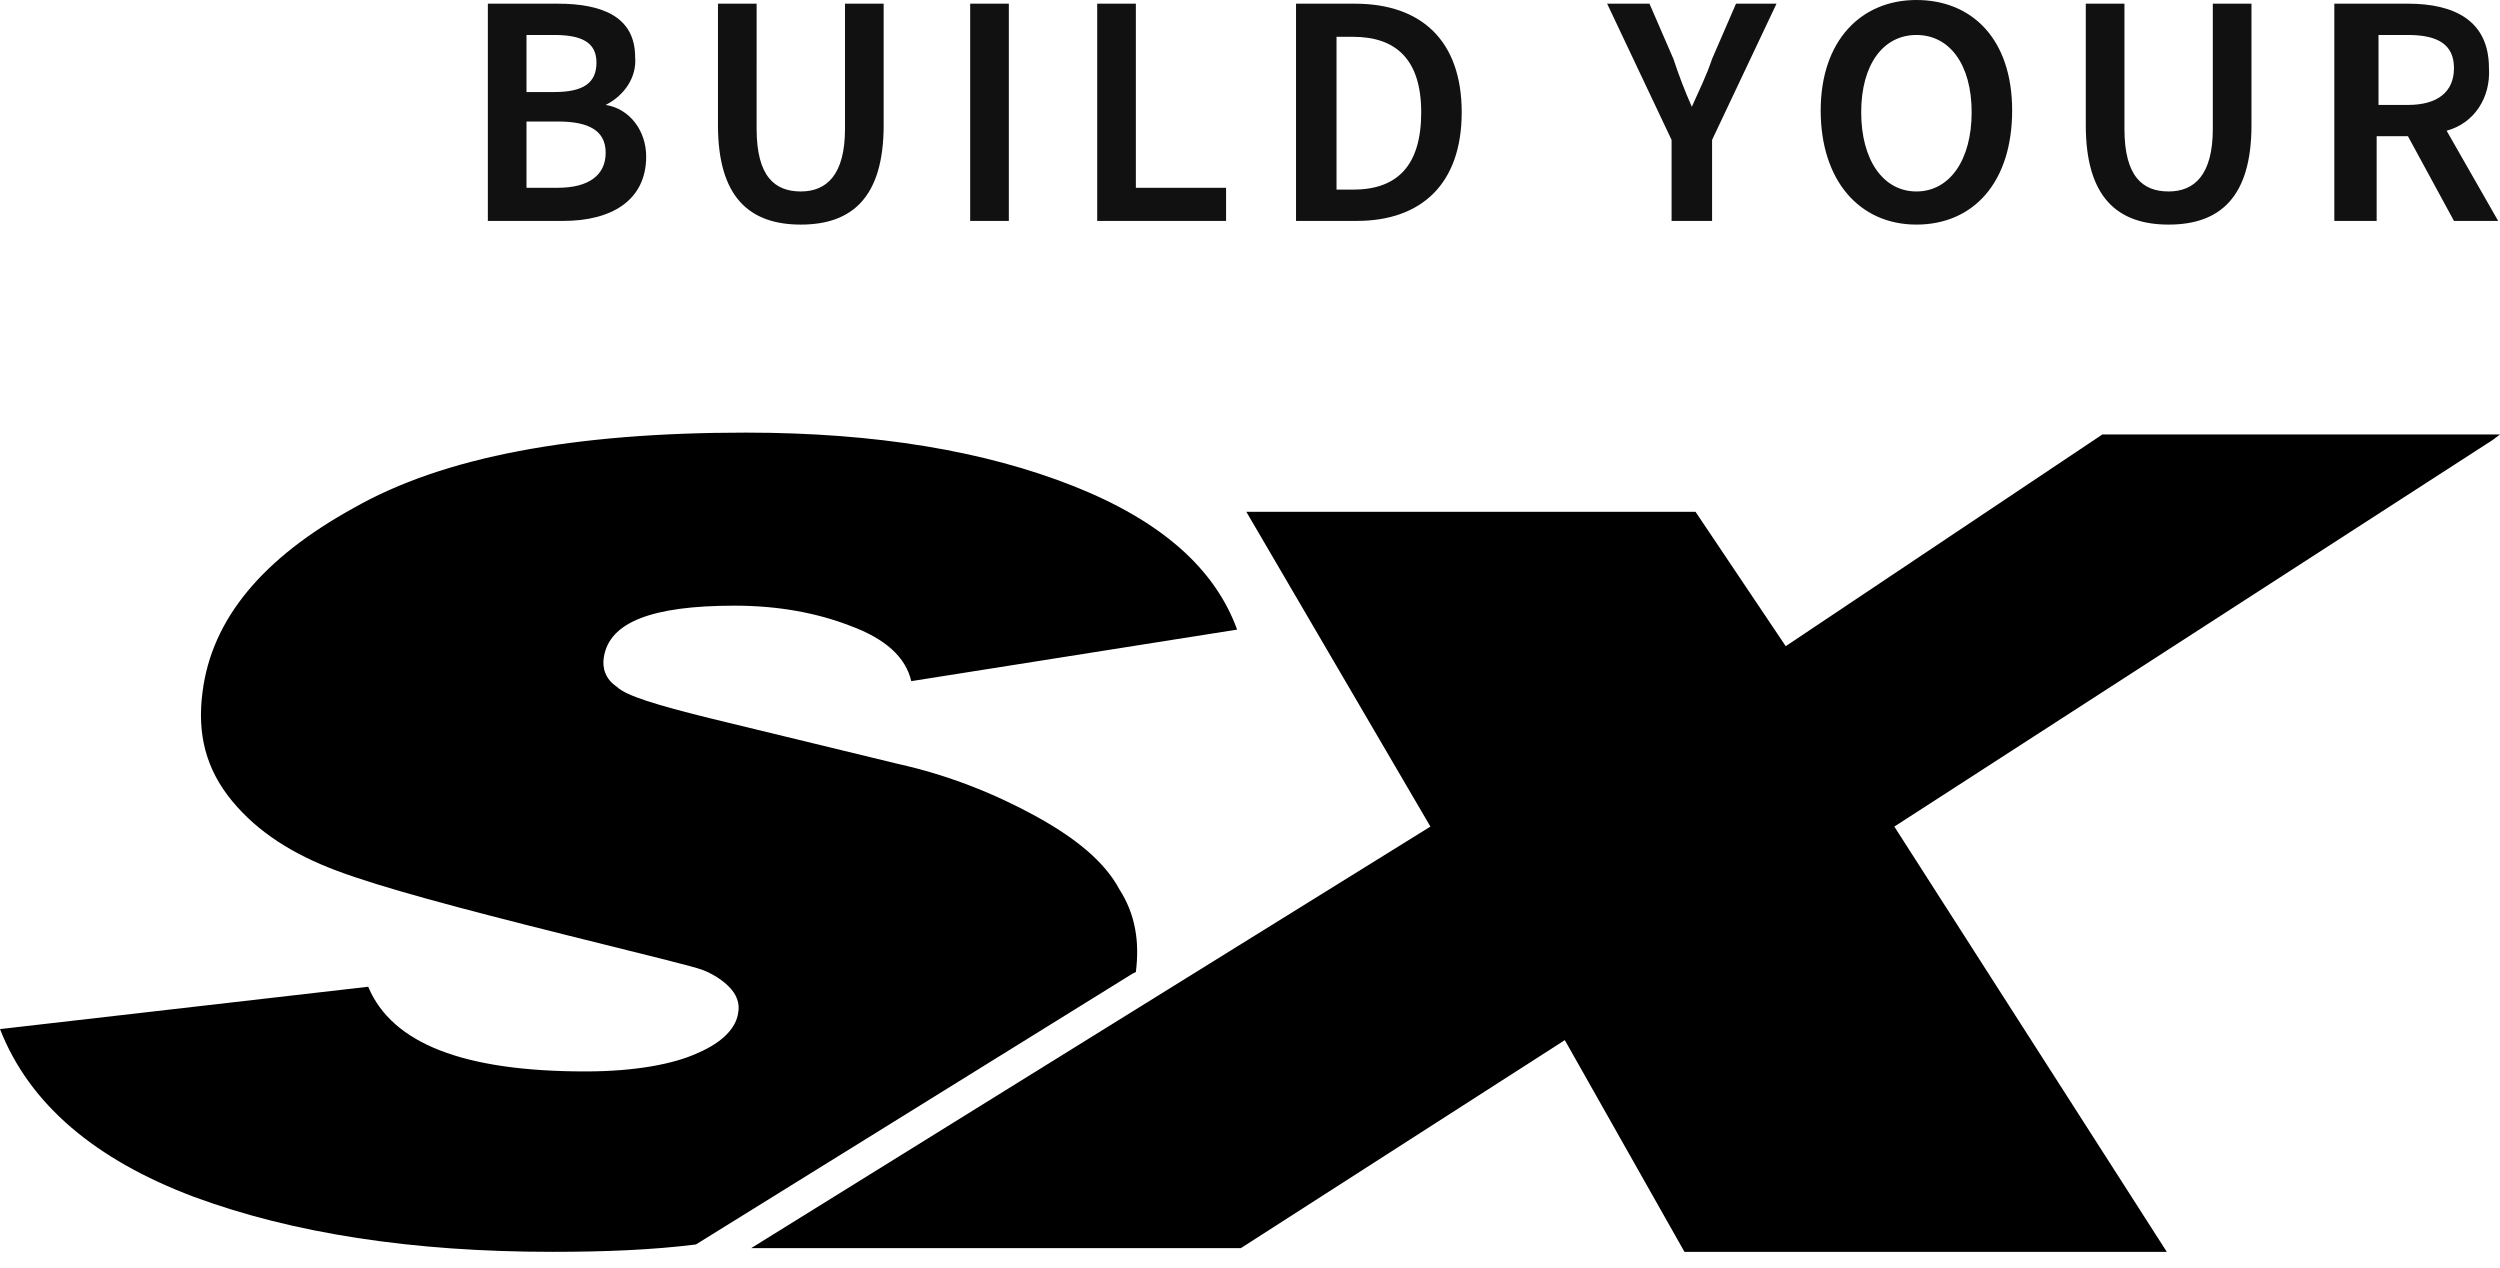<?xml version="1.0" encoding="UTF-8"?>
<svg id="Layer_1" xmlns="http://www.w3.org/2000/svg" version="1.1" viewBox="0 0 135.8 68.9">
  <!-- Generator: Adobe Illustrator 29.2.1, SVG Export Plug-In . SVG Version: 2.1.0 Build 116)  -->
  <defs>
    <style>
      .st0 {
        fill: #111;
        isolation: isolate;
        opacity: 1;
      }
    </style>
  </defs>
  <g id="Group_49210">
    <path id="Path_1199" class="st0" d="M26.5,12h4.1c2.6,0,4.5-1.1,4.5-3.5,0-1.4-.9-2.6-2.2-2.8h0c1-.5,1.7-1.5,1.6-2.6,0-2.2-1.8-2.9-4.2-2.9h-3.8v11.8ZM28.6,5.1V1.9h1.5c1.5,0,2.3.4,2.3,1.5s-.7,1.6-2.3,1.6h-1.5ZM28.6,10.3v-3.7h1.7c1.7,0,2.6.5,2.6,1.7s-.9,1.9-2.6,1.9h-1.7ZM43.5,12.2c2.8,0,4.5-1.5,4.5-5.4V.2h-2.1v6.8c0,2.5-1,3.4-2.4,3.4s-2.4-.8-2.4-3.4V.2h-2.1v6.6c0,3.9,1.7,5.4,4.5,5.4ZM52.7,12h2.1V.2h-2.1v11.8ZM59.6,12h7v-1.8h-4.9V.2h-2.1v11.8ZM70.4,12h3.3c3.5,0,5.7-2,5.7-5.9S77.2.2,73.6.2h-3.2v11.8ZM72.6,10.3V2h.9c2.3,0,3.7,1.2,3.7,4.1s-1.3,4.2-3.7,4.2h-.9ZM90.9,12h2.1v-4.4l3.5-7.4h-2.2l-1.3,3c-.3.9-.7,1.7-1.1,2.6h0c-.4-.9-.7-1.7-1-2.6l-1.3-3h-2.3l3.5,7.4v4.4ZM104.1,12.2c3.1,0,5.2-2.3,5.2-6.2S107.1,0,104.1,0s-5.2,2.2-5.2,6c0,3.8,2.1,6.2,5.2,6.2ZM104.1,10.4c-1.8,0-3-1.7-3-4.3s1.2-4.2,3-4.2,3,1.6,3,4.2-1.2,4.3-3,4.3ZM117.8,12.2c2.8,0,4.5-1.5,4.5-5.4V.2h-2.1v6.8c0,2.5-1,3.4-2.4,3.4s-2.4-.8-2.4-3.4V.2h-2.1v6.6c0,3.9,1.7,5.4,4.5,5.4ZM127,12h2.1v-4.6h1.7l2.5,4.6h2.4l-2.8-4.9c1.5-.4,2.4-1.8,2.3-3.4,0-2.6-1.9-3.5-4.4-3.5h-4v11.8ZM129.2,5.7V1.9h1.6c1.6,0,2.5.5,2.5,1.8s-.9,2-2.5,2h-1.6Z"/>
  </g>
  <g>
    <path d="M61.7,52.8c.2-1.6,0-3.1-.9-4.5-.8-1.5-2.4-2.8-4.6-4-2.2-1.2-4.7-2.2-7.4-2.8l-10.3-2.5c-2.8-.7-4.5-1.2-5-1.7-.6-.4-.8-1-.7-1.6.3-1.9,2.6-2.8,7.1-2.8,2.4,0,4.5.4,6.3,1.1,1.9.7,3,1.7,3.3,3l17.7-2.8c-1.2-3.3-4.1-5.9-8.9-7.8-4.8-1.9-10.7-2.9-17.8-2.9-9.3,0-16.4,1.3-21.3,4.1-4.9,2.7-7.7,6-8.2,10-.3,2.3.2,4.2,1.6,5.9,1.4,1.7,3.3,2.9,5.7,3.8,2.4.9,6.5,2,12.5,3.5,4.4,1.1,6.9,1.7,7.4,1.9.5.2,1,.5,1.4.9.4.4.6.9.5,1.4-.1.8-.8,1.6-2.2,2.2-1.3.6-3.4,1-6.1,1-6.6,0-10.5-1.5-11.8-4.6L0,55.9c1.6,4.1,5.2,7.1,10.5,9.1,5.4,2,11.9,3,19.5,3,2.8,0,5.4-.1,7.8-.4l23.7-14.7Z"/>
    <polygon points="135.4 23.9 135.4 23.9 135.8 23.6 114.2 23.6 97 35.1 92.1 27.8 67.7 27.8 77.7 44.9 40.8 67.8 67.4 67.8 85 56.5 91.5 68 117.7 68 102.9 44.9 135.4 23.9"/>
  </g>
</svg>